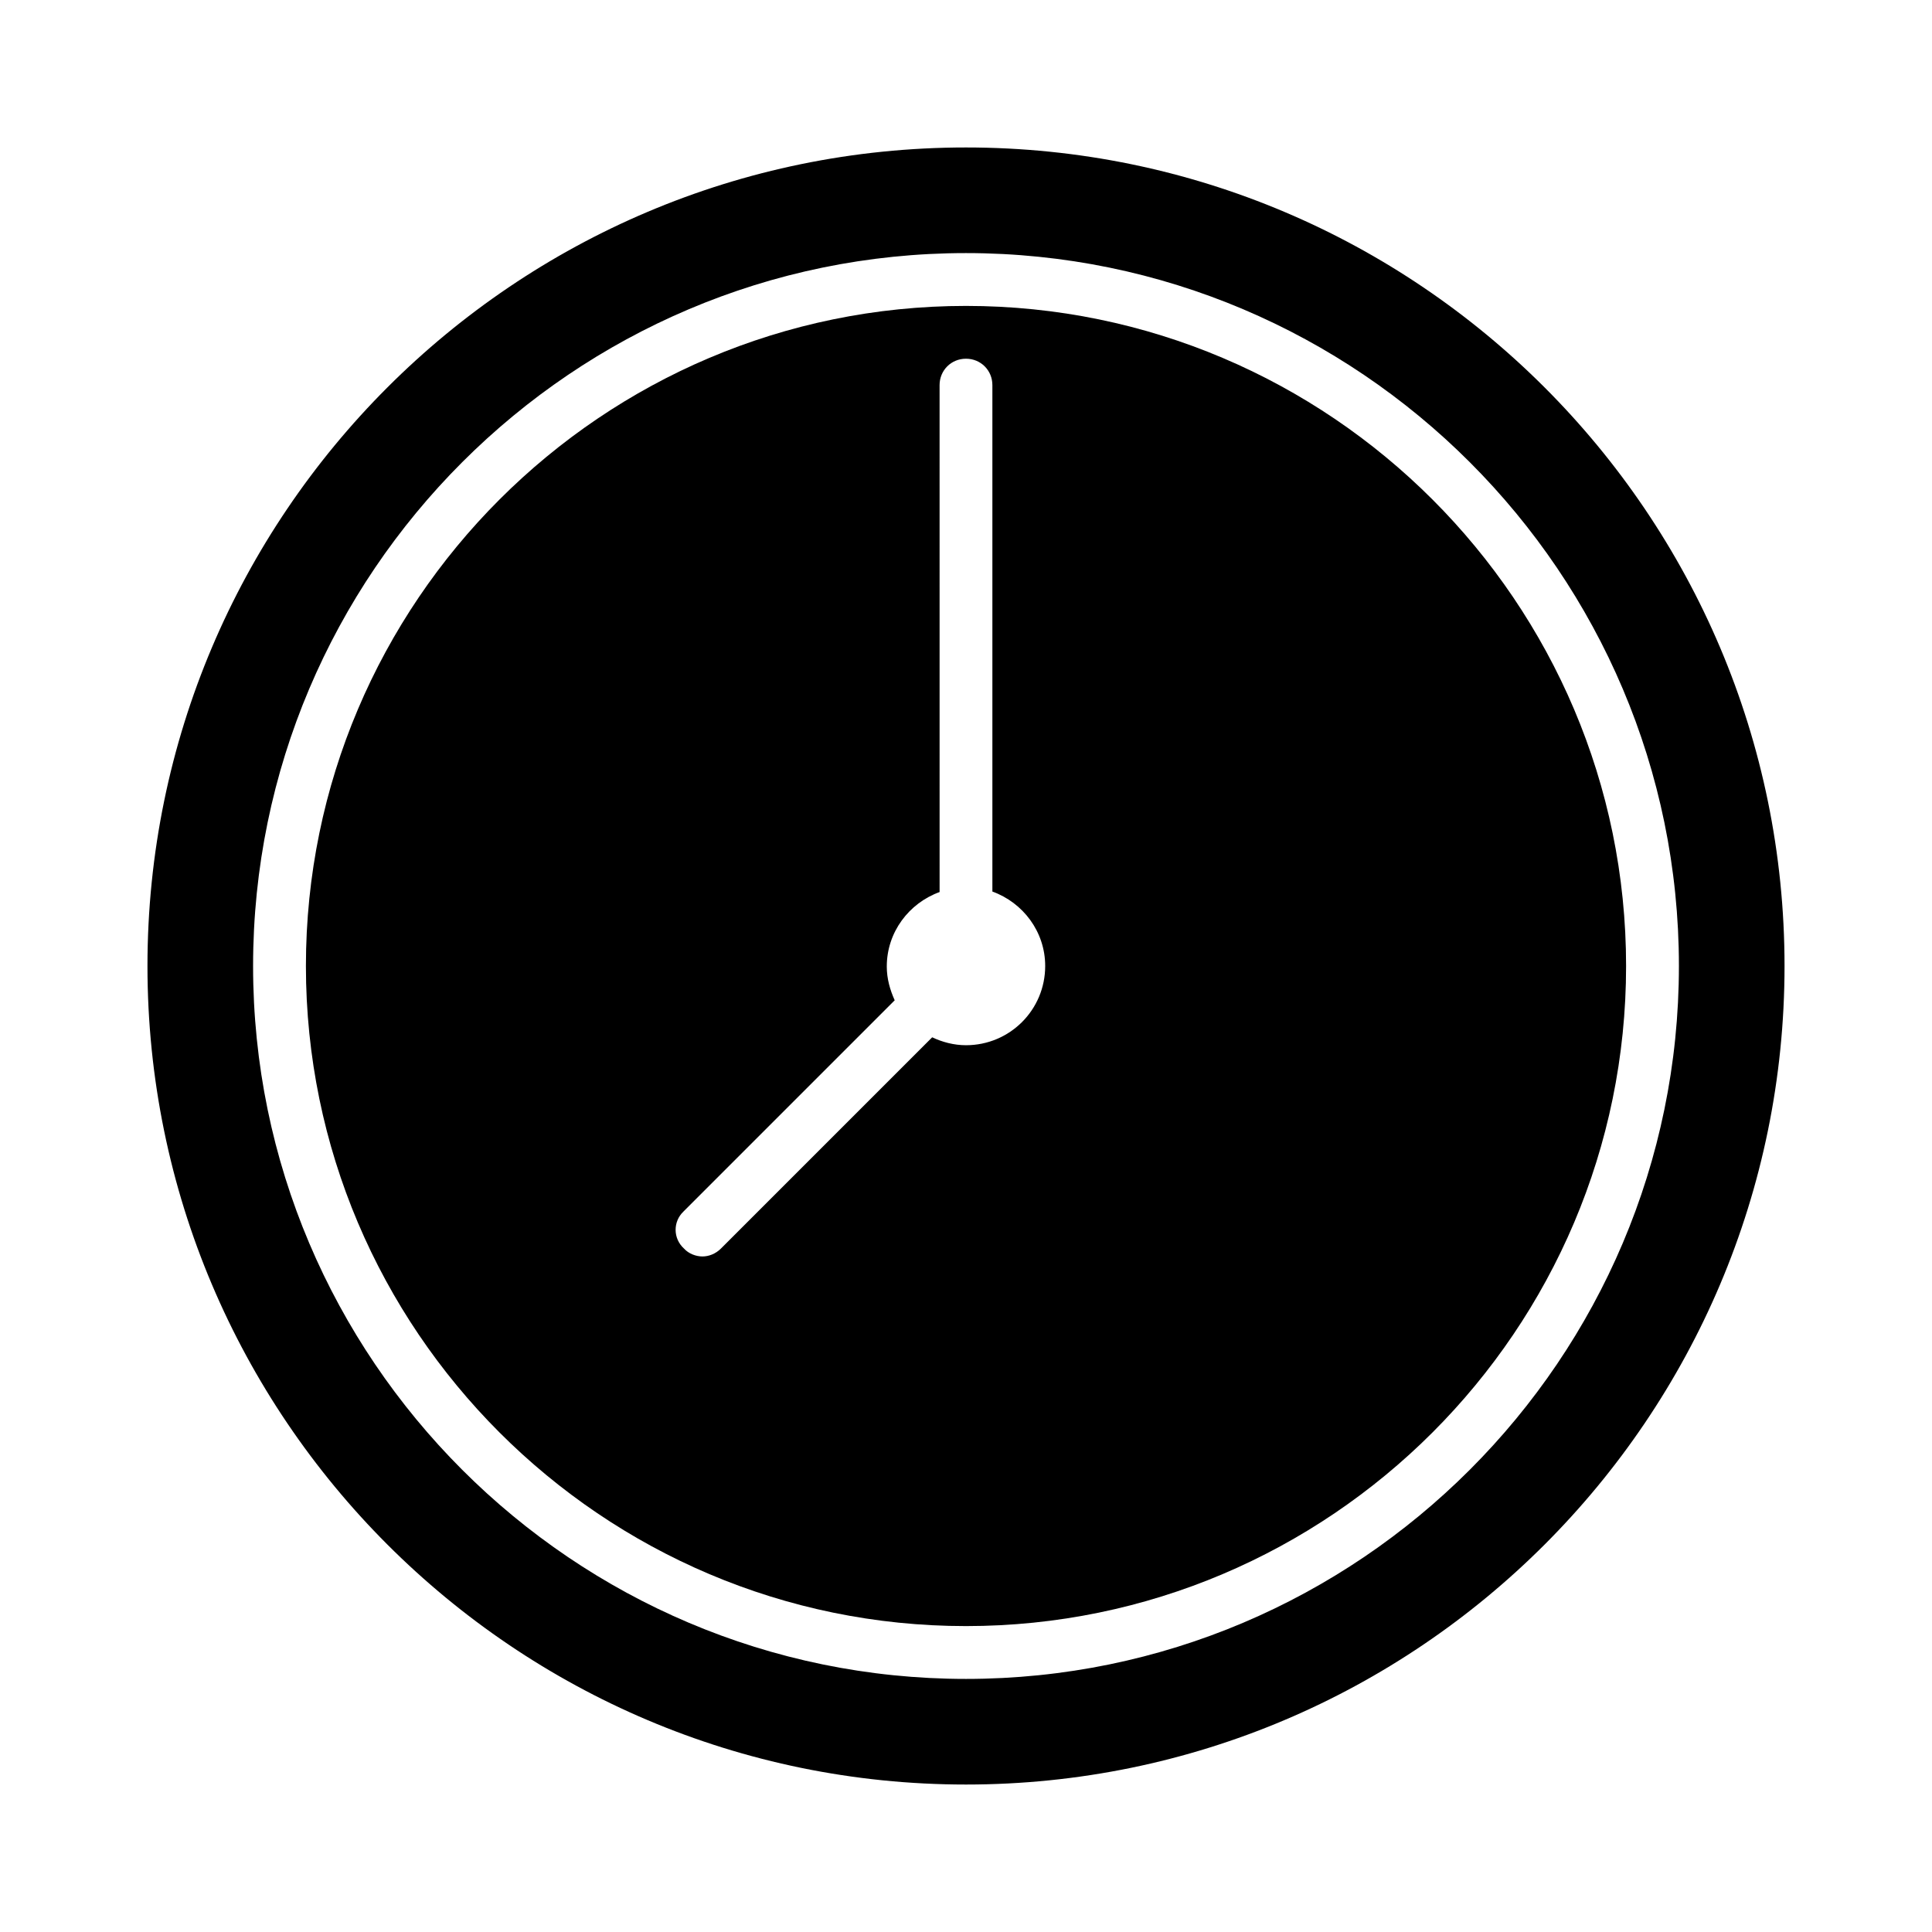 <?xml version="1.0" encoding="UTF-8"?>
<!-- Uploaded to: SVG Repo, www.svgrepo.com, Generator: SVG Repo Mixer Tools -->
<svg fill="#000000" width="800px" height="800px" version="1.1" viewBox="144 144 512 512" xmlns="http://www.w3.org/2000/svg">
 <g>
  <path d="m400 574.93c96.422 0 174.93-78.512 174.93-174.93 0-96.426-78.512-174.93-174.93-174.93-96.426 0-174.93 78.508-174.93 174.93 0 96.422 78.508 174.93 174.93 174.93zm-74.875-109.86 55.98-55.98c-1.258-2.801-2.098-5.738-2.098-8.957 0-9.098 5.879-16.793 13.996-19.734l-0.004-134.34c0-3.918 3.078-6.996 6.996-6.996 3.918 0 6.996 3.078 6.996 6.996v134.21c8.117 2.938 13.996 10.637 13.996 19.734 0 11.617-9.375 20.992-20.992 20.992-3.219 0-6.297-0.84-8.957-2.098l-55.98 55.98c-1.398 1.398-3.219 2.098-4.898 2.098-1.68 0-3.637-0.699-4.898-2.098-2.934-2.668-2.934-7.144-0.137-9.805z"/>
  <path d="m400 616.92c119.66 0 216.92-97.262 216.92-216.92s-97.266-216.92-216.92-216.92c-119.66 0-216.92 97.262-216.92 216.92 0 119.65 97.262 216.92 216.92 216.92zm0-405.85c104.12 0 188.93 84.809 188.93 188.93-0.004 104.12-84.809 188.93-188.93 188.93s-188.93-84.805-188.93-188.93 84.809-188.93 188.93-188.93z"/>
 </g>
</svg>